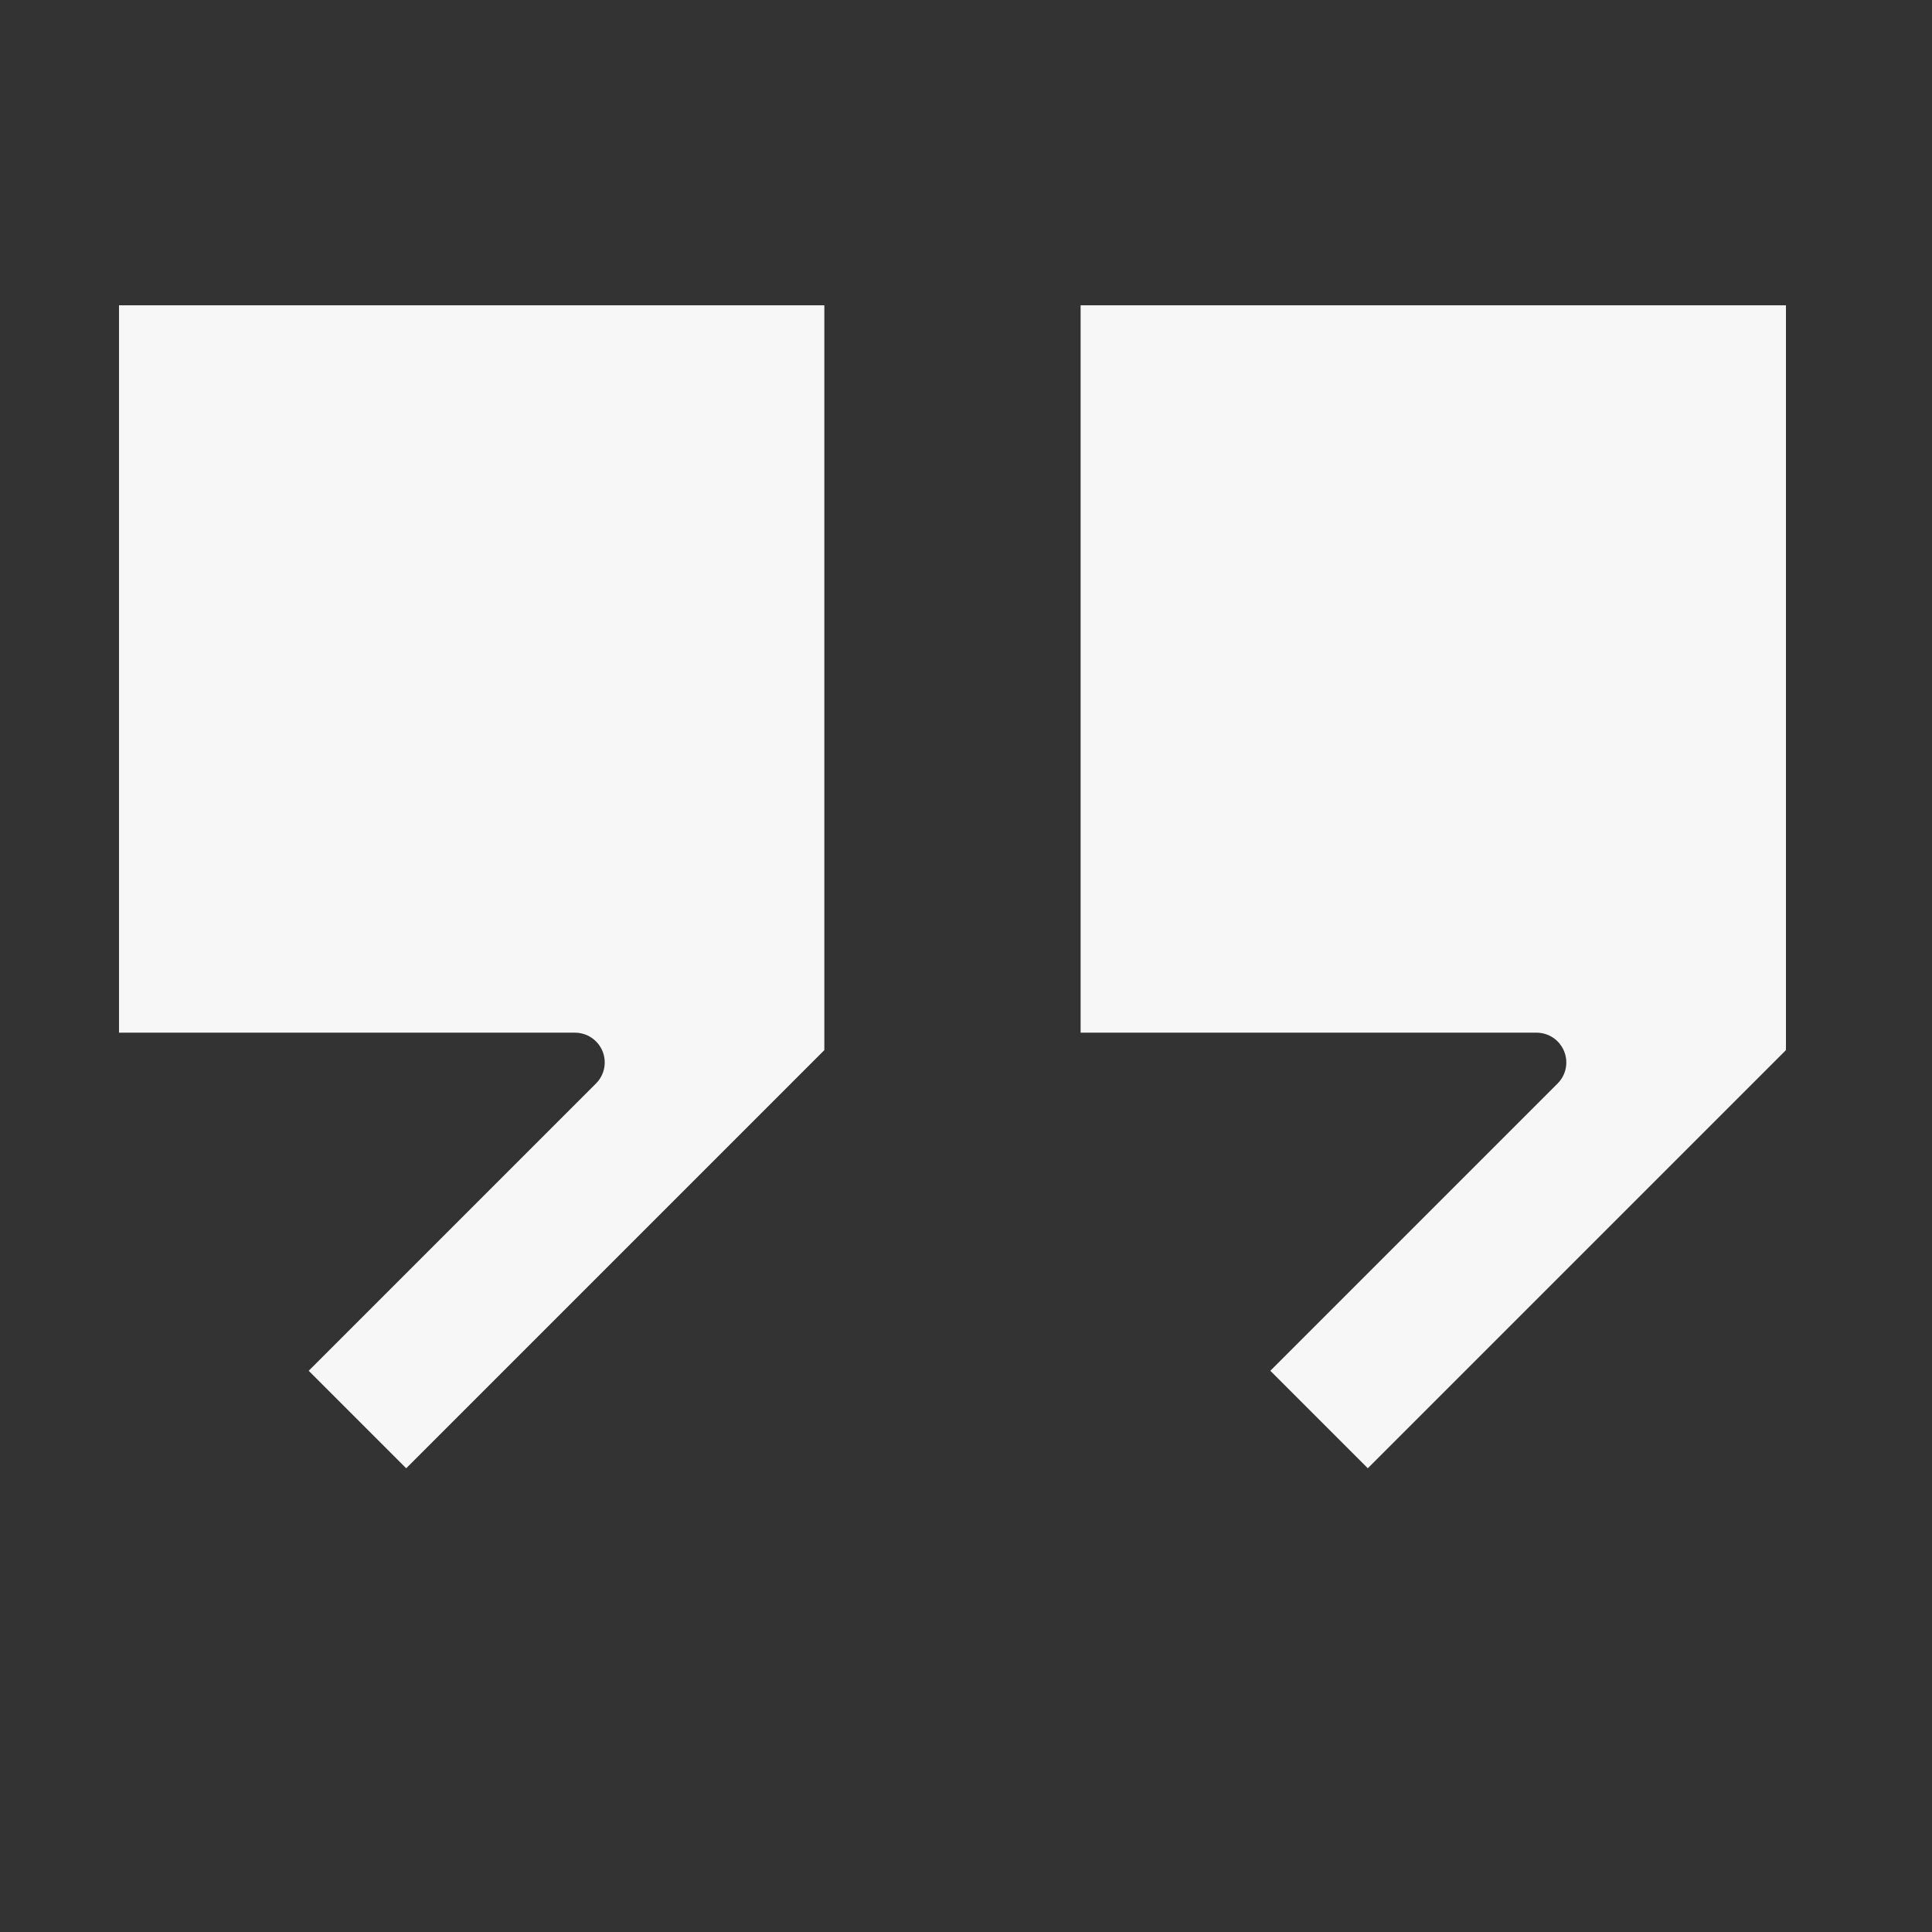 <svg width="37" height="37" viewBox="0 0 37 37" fill="none" xmlns="http://www.w3.org/2000/svg">
<rect x="0" y="0" width="37" height="37" fill="#333333" stroke="none"/>
<path d="M15.787 5.847H2.279V19.777H11.011C11.242 19.777 11.449 19.916 11.538 20.129C11.626 20.342 11.577 20.587 11.414 20.75L5.912 26.252L7.779 28.119L15.787 20.111V5.847Z" fill="#F7F7F7"/>
<path d="M20.695 19.777H29.427C29.657 19.777 29.865 19.916 29.953 20.129C30.042 20.342 29.993 20.587 29.83 20.75L24.328 26.252L26.195 28.119L34.203 20.111V5.847H27.449H20.695V19.777Z" fill="#F7F7F7"/>
</svg>
